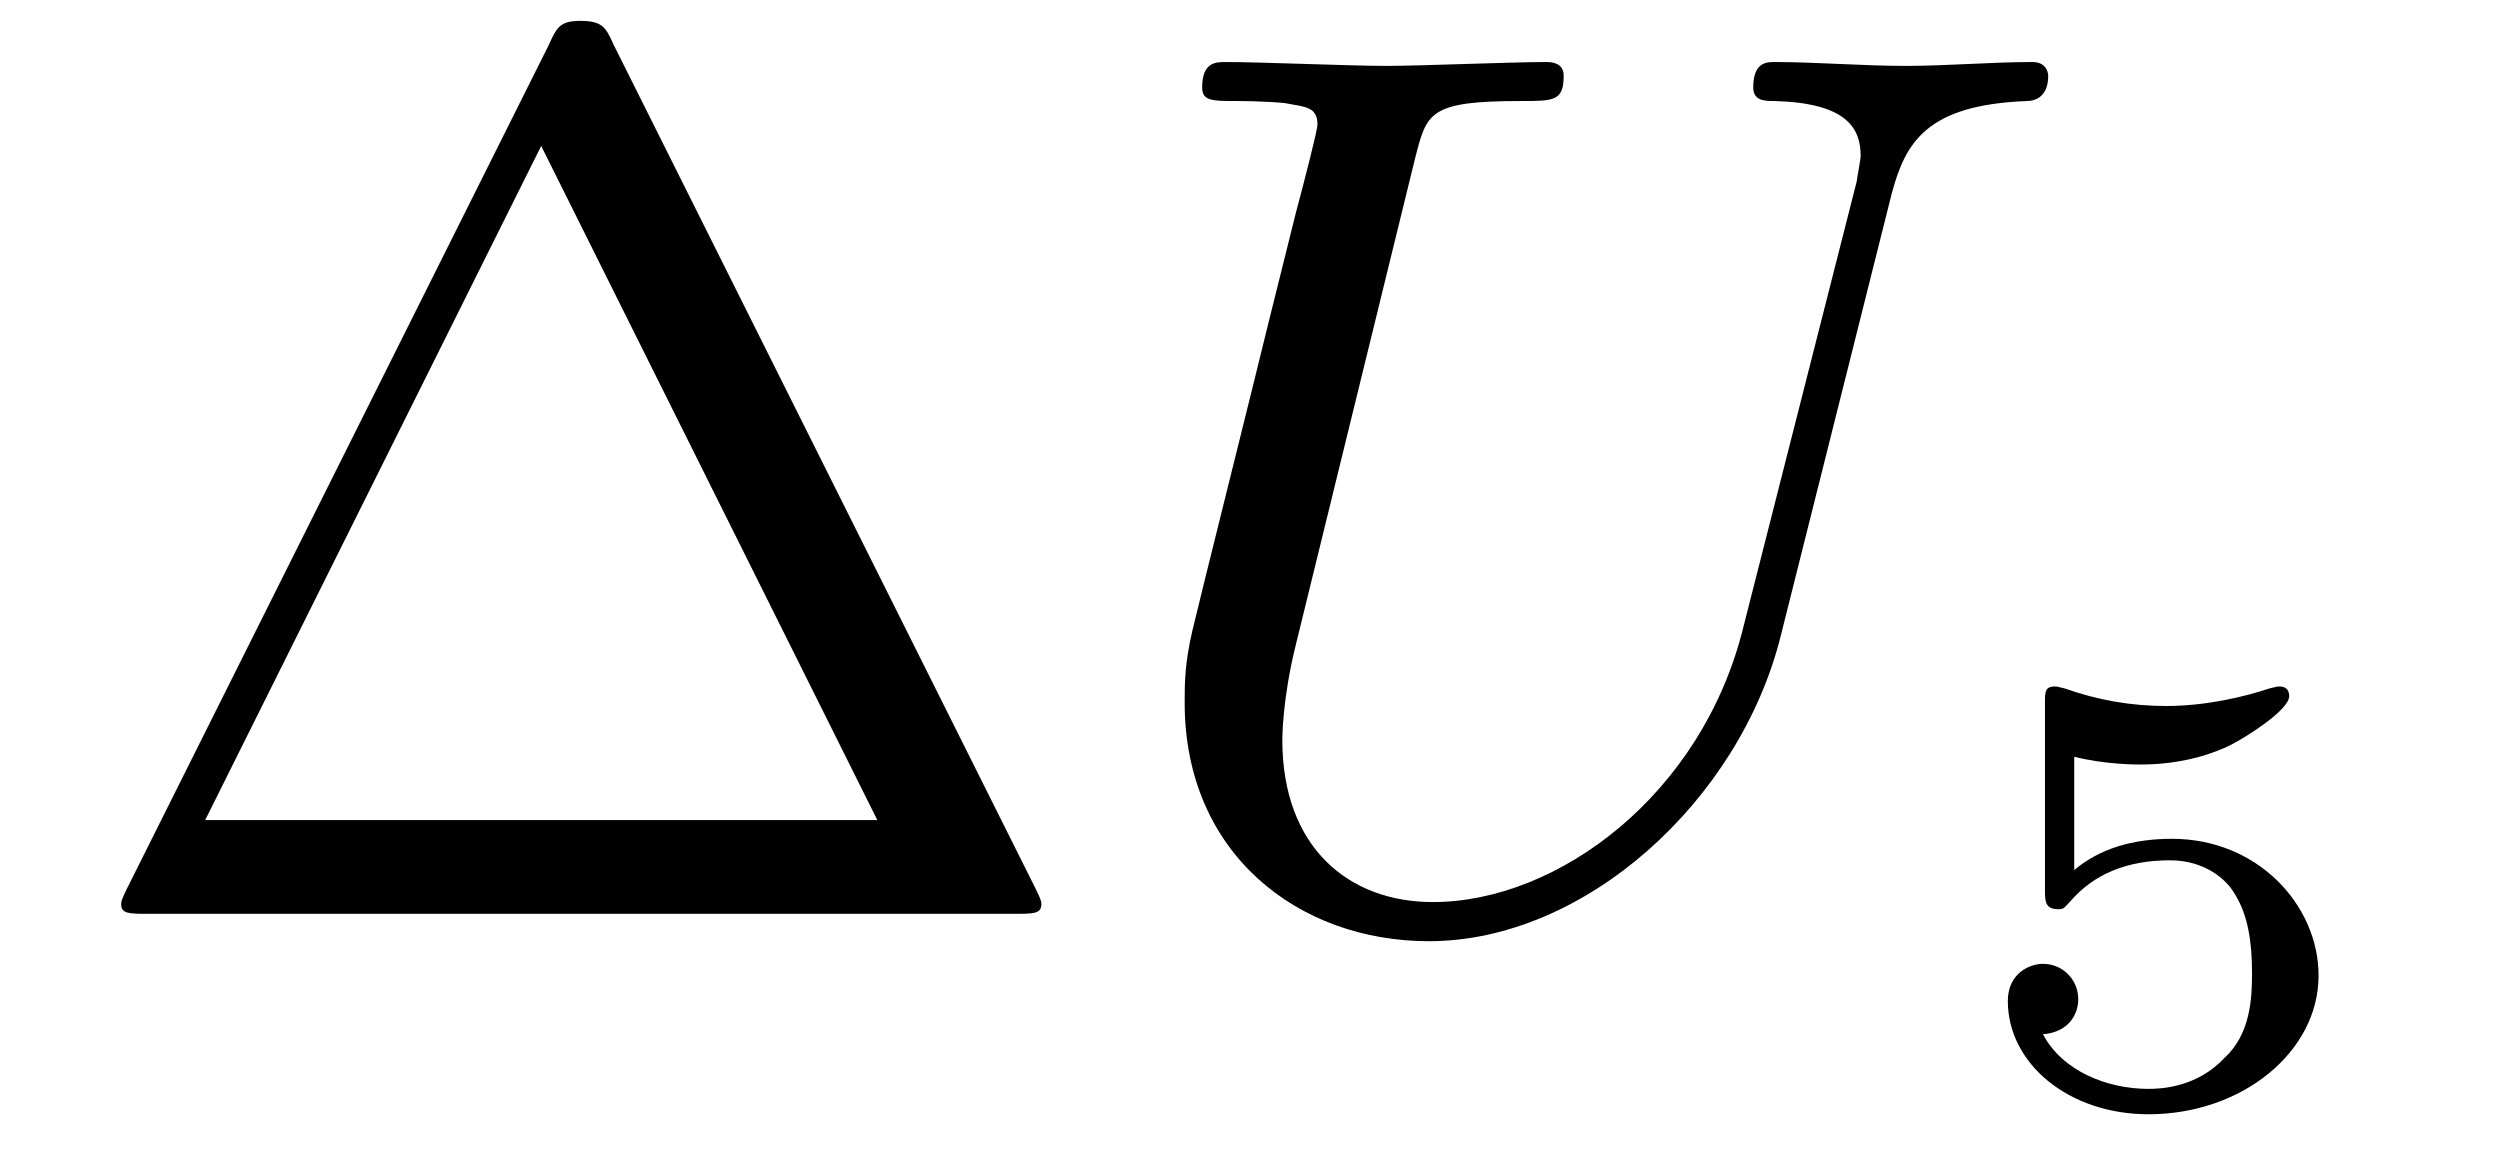 <?xml version="1.0" encoding="UTF-8"?>
<svg xmlns="http://www.w3.org/2000/svg" xmlns:xlink="http://www.w3.org/1999/xlink" viewBox="0 0 19.993 9.302" version="1.2">
<defs>
<g>
<symbol overflow="visible" id="glyph0-0">
<path style="stroke:none;" d=""/>
</symbol>
<symbol overflow="visible" id="glyph0-1">
<path style="stroke:none;" d="M 4.406 -6.953 C 4.344 -7.094 4.312 -7.141 4.141 -7.141 C 3.984 -7.141 3.953 -7.094 3.891 -6.953 L 0.516 -0.203 C 0.469 -0.109 0.469 -0.094 0.469 -0.078 C 0.469 0 0.531 0 0.688 0 L 7.609 0 C 7.766 0 7.828 0 7.828 -0.078 C 7.828 -0.094 7.828 -0.109 7.781 -0.203 Z M 3.828 -6.141 L 6.516 -0.75 L 1.141 -0.75 Z M 3.828 -6.141 "/>
</symbol>
<symbol overflow="visible" id="glyph1-0">
<path style="stroke:none;" d=""/>
</symbol>
<symbol overflow="visible" id="glyph1-1">
<path style="stroke:none;" d="M 6.328 -5.766 C 6.438 -6.172 6.609 -6.469 7.406 -6.5 C 7.453 -6.5 7.578 -6.516 7.578 -6.703 C 7.578 -6.703 7.578 -6.812 7.453 -6.812 C 7.125 -6.812 6.766 -6.781 6.438 -6.781 C 6.094 -6.781 5.719 -6.812 5.391 -6.812 C 5.328 -6.812 5.219 -6.812 5.219 -6.609 C 5.219 -6.5 5.312 -6.5 5.391 -6.5 C 5.969 -6.484 6.078 -6.281 6.078 -6.062 C 6.078 -6.031 6.047 -5.875 6.047 -5.859 L 5.141 -2.297 C 4.812 -0.953 3.656 -0.094 2.656 -0.094 C 1.984 -0.094 1.453 -0.531 1.453 -1.391 C 1.453 -1.406 1.453 -1.719 1.562 -2.156 L 2.516 -6.047 C 2.609 -6.406 2.625 -6.5 3.359 -6.5 C 3.625 -6.5 3.703 -6.5 3.703 -6.703 C 3.703 -6.812 3.594 -6.812 3.562 -6.812 C 3.281 -6.812 2.562 -6.781 2.281 -6.781 C 2 -6.781 1.281 -6.812 1 -6.812 C 0.922 -6.812 0.812 -6.812 0.812 -6.609 C 0.812 -6.5 0.891 -6.5 1.094 -6.5 C 1.109 -6.5 1.297 -6.5 1.469 -6.484 C 1.641 -6.453 1.734 -6.453 1.734 -6.312 C 1.734 -6.266 1.625 -5.844 1.562 -5.609 L 1.344 -4.734 C 1.25 -4.344 0.781 -2.469 0.734 -2.266 C 0.672 -2 0.672 -1.844 0.672 -1.688 C 0.672 -0.484 1.578 0.219 2.625 0.219 C 3.875 0.219 5.109 -0.906 5.438 -2.219 Z M 6.328 -5.766 "/>
</symbol>
<symbol overflow="visible" id="glyph2-0">
<path style="stroke:none;" d=""/>
</symbol>
<symbol overflow="visible" id="glyph2-1">
<path style="stroke:none;" d="M 0.984 -2.75 C 1.234 -2.688 1.469 -2.688 1.516 -2.688 C 1.859 -2.688 2.109 -2.781 2.234 -2.844 C 2.359 -2.906 2.703 -3.125 2.703 -3.234 C 2.703 -3.312 2.641 -3.312 2.625 -3.312 C 2.609 -3.312 2.609 -3.312 2.547 -3.297 C 2.359 -3.234 2.047 -3.156 1.719 -3.156 C 1.438 -3.156 1.172 -3.203 0.906 -3.297 C 0.844 -3.312 0.844 -3.312 0.828 -3.312 C 0.75 -3.312 0.75 -3.266 0.75 -3.188 L 0.75 -1.688 C 0.75 -1.594 0.75 -1.531 0.859 -1.531 C 0.906 -1.531 0.906 -1.547 0.953 -1.594 C 1.141 -1.812 1.406 -1.922 1.75 -1.922 C 2.031 -1.922 2.203 -1.766 2.266 -1.656 C 2.375 -1.484 2.406 -1.266 2.406 -1.016 C 2.406 -0.812 2.391 -0.531 2.188 -0.344 C 1.969 -0.109 1.688 -0.094 1.578 -0.094 C 1.25 -0.094 0.891 -0.234 0.734 -0.531 C 0.938 -0.547 1.016 -0.688 1.016 -0.812 C 1.016 -0.969 0.891 -1.094 0.734 -1.094 C 0.625 -1.094 0.453 -1.016 0.453 -0.797 C 0.453 -0.297 0.938 0.109 1.578 0.109 C 2.328 0.109 2.938 -0.391 2.938 -1 C 2.938 -1.562 2.453 -2.094 1.766 -2.094 C 1.453 -2.094 1.188 -2.016 0.984 -1.844 Z M 0.984 -2.75 "/>
</symbol>
</g>
</defs>
<g id="surface1">
<g style="fill:rgb(0%,0%,0%);fill-opacity:1;">
  <use xlink:href="#glyph0-1" x="0.5" y="7.308"/>
</g>
<g style="fill:rgb(0%,0%,0%);fill-opacity:1;">
  <use xlink:href="#glyph1-1" x="8.802" y="7.308"/>
</g>
<g style="fill:rgb(0%,0%,0%);fill-opacity:1;">
  <use xlink:href="#glyph2-1" x="15.604" y="8.802"/>
</g>
</g>
</svg>
